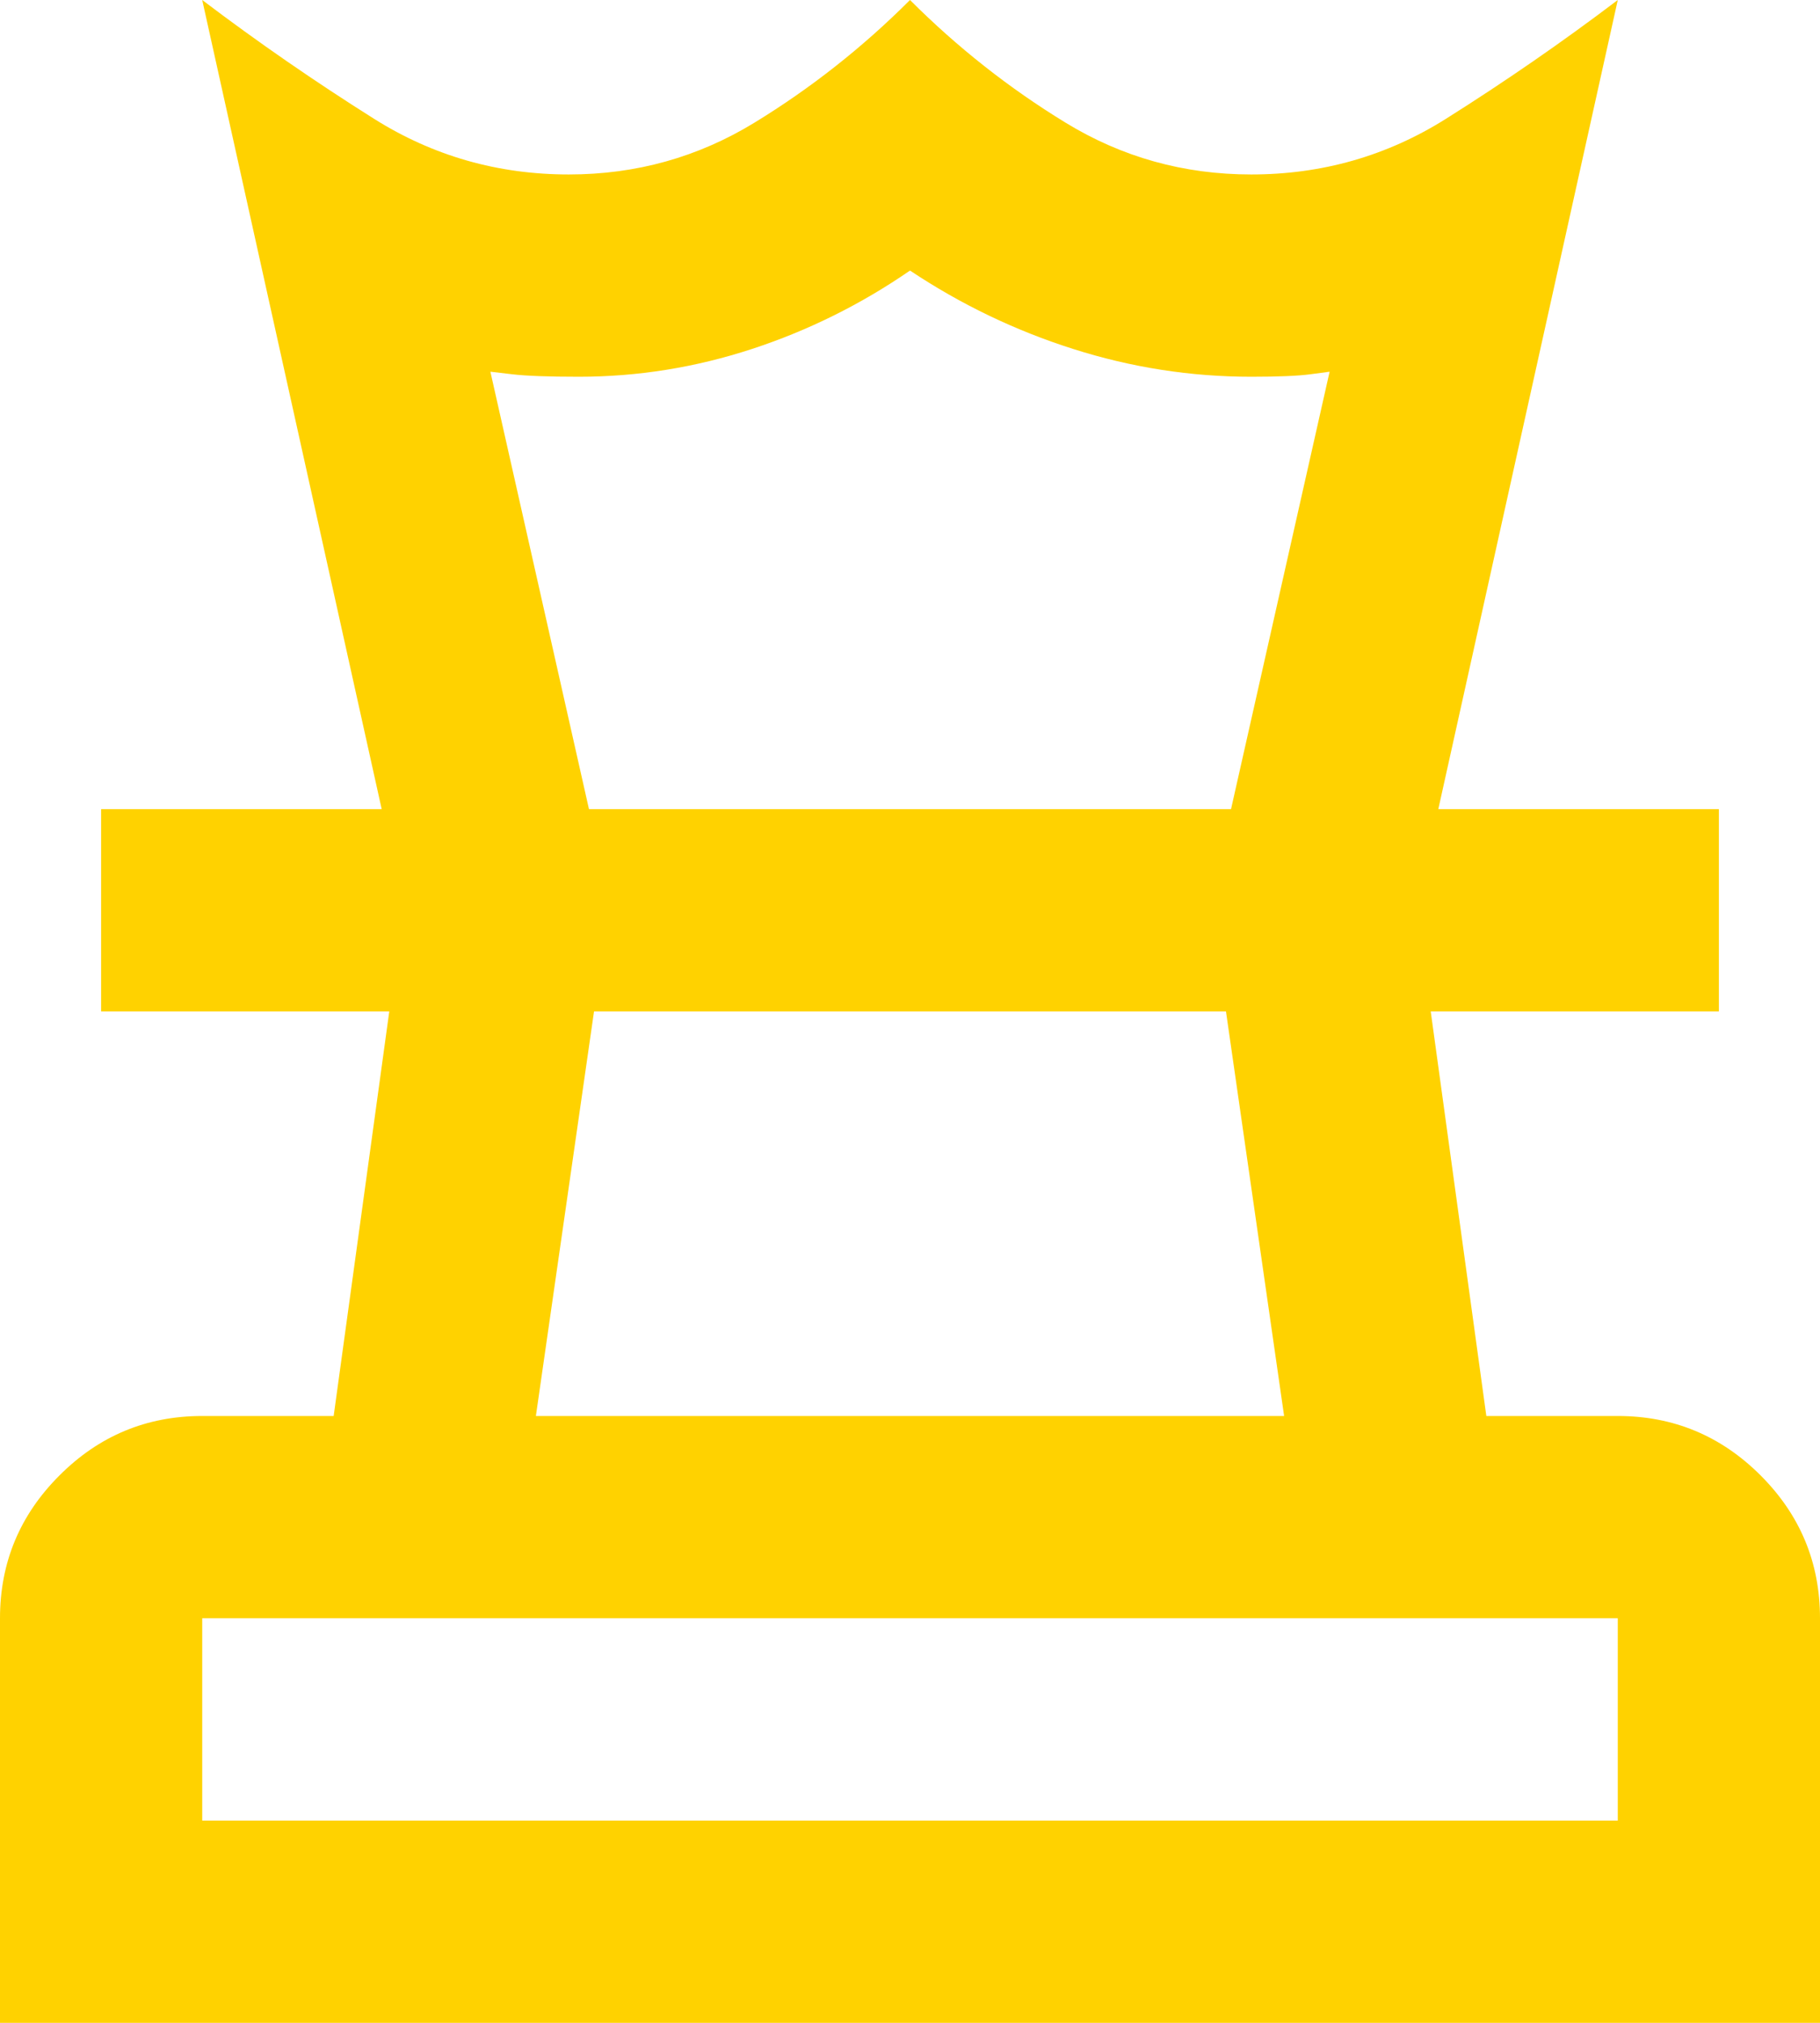 <svg width="18" height="20" viewBox="0 0 18 20" fill="none" xmlns="http://www.w3.org/2000/svg">
<path d="M2 18H16V16H2V18ZM5.3 14H12.7L12.125 10H5.875L5.3 14ZM0 20V16C0 15.45 0.196 14.979 0.588 14.588C0.979 14.196 1.45 14 2 14H3.3L3.85 10H1V8H17V10H14.15L14.7 14H16C16.55 14 17.021 14.196 17.413 14.588C17.804 14.979 18 15.45 18 16V20H0ZM3.775 8L2 0C2.55 0.417 3.117 0.808 3.7 1.175C4.283 1.542 4.925 1.725 5.625 1.725C6.292 1.725 6.904 1.554 7.463 1.212C8.021 0.871 8.533 0.467 9 0C9.467 0.467 9.979 0.871 10.537 1.212C11.096 1.554 11.708 1.725 12.375 1.725C13.075 1.725 13.717 1.542 14.3 1.175C14.883 0.808 15.45 0.417 16 0L14.225 8H12.175L13.15 3.675L12.963 3.7C12.838 3.717 12.642 3.725 12.375 3.725C11.775 3.725 11.188 3.633 10.613 3.45C10.037 3.267 9.5 3.008 9 2.675C8.517 3.008 7.996 3.267 7.438 3.45C6.879 3.633 6.308 3.725 5.725 3.725C5.425 3.725 5.204 3.717 5.062 3.7L4.85 3.675L5.825 8H3.775Z" fill="#FFD200"/>
</svg>
